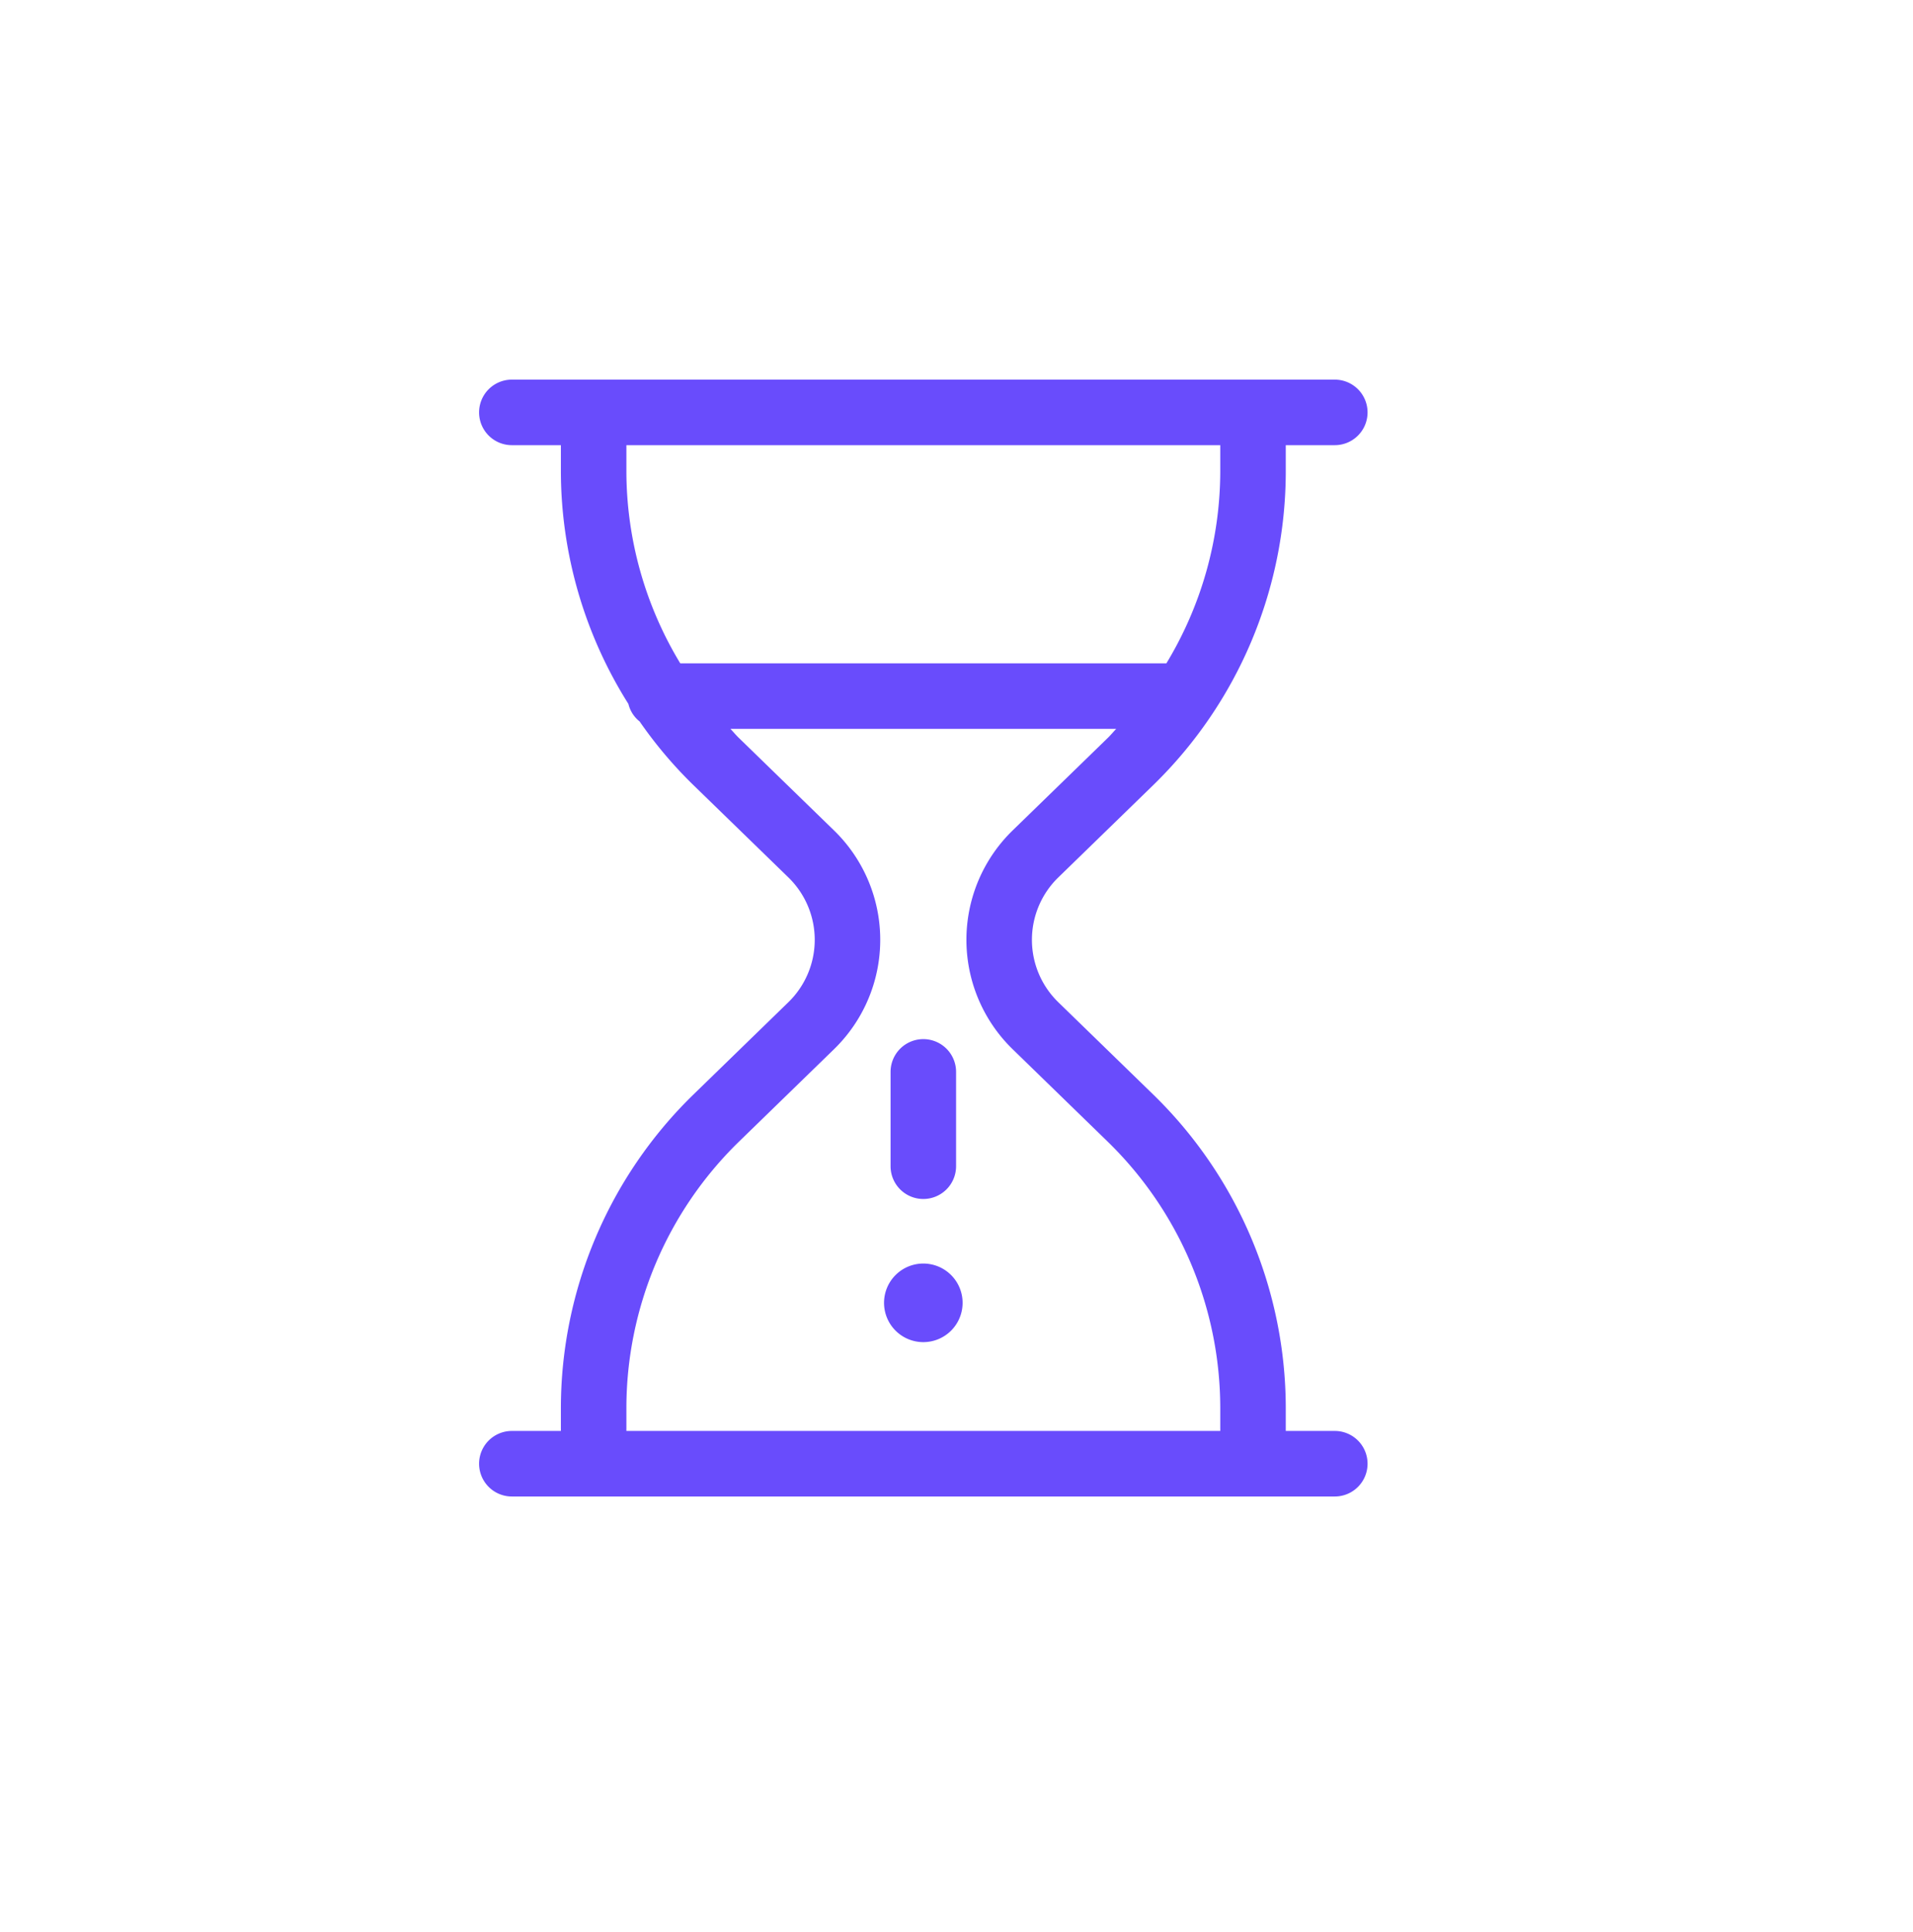 <?xml version="1.0" encoding="UTF-8"?>
<svg xmlns="http://www.w3.org/2000/svg" viewBox="0 0 73 73.701">
  <defs>
    <style>.cls-1{fill:#694cfc;}.cls-2{fill:none;}</style>
  </defs>
  <title>be patient</title>
  <g id="Warstwa_2" data-name="Warstwa 2">
    <path class="cls-1" d="M35.234,48.201a1.499,1.499,0,1,0,1.499,1.499A1.499,1.499,0,0,0,35.234,48.201Z"></path>
    <path class="cls-1" d="M50.936,54.587H49.065V53.694A16.715,16.715,0,0,0,44.029,41.775l-3.646-3.544a3.319,3.319,0,0,1,0-4.758l3.646-3.544A16.714,16.714,0,0,0,49.065,18.01V16.982h1.871a1.25,1.25,0,1,0,0-2.5H19.532a1.25,1.25,0,0,0,0,2.5h1.871v1.028a16.697,16.697,0,0,0,2.577,8.844,1.215,1.215,0,0,0,.428.668,16.464,16.464,0,0,0,2.031,2.407l3.646,3.543a3.319,3.319,0,0,1,0,4.759L26.439,41.775a16.715,16.715,0,0,0-5.036,11.919V54.587h-1.871a1.25,1.25,0,0,0,0,2.5h31.404a1.25,1.25,0,0,0,0-2.5ZM23.903,16.982H46.565v1.028a14.176,14.176,0,0,1-2.056,7.295H25.959a14.176,14.176,0,0,1-2.056-7.295Zm0,36.712a14.2,14.2,0,0,1,4.278-10.126l3.646-3.544a5.818,5.818,0,0,0,0-8.344l-3.646-3.544c-.108-.105-.203-.222-.307-.331H42.594c-.104.108-.199.225-.307.331l-3.646,3.544a5.819,5.819,0,0,0,0,8.344L42.287,43.568A14.2,14.2,0,0,1,46.565,53.694V54.587H23.903Z"></path>
    <path class="cls-1" d="M35.234,45.738a1.25,1.25,0,0,0,1.25-1.25V40.89a1.25,1.25,0,0,0-2.5,0v3.598A1.25,1.25,0,0,0,35.234,45.738Z"></path>
    <rect class="cls-2" width="73" height="73.701"></rect>
    <rect class="cls-2" width="73" height="73.701"></rect>
  </g>
</svg>
